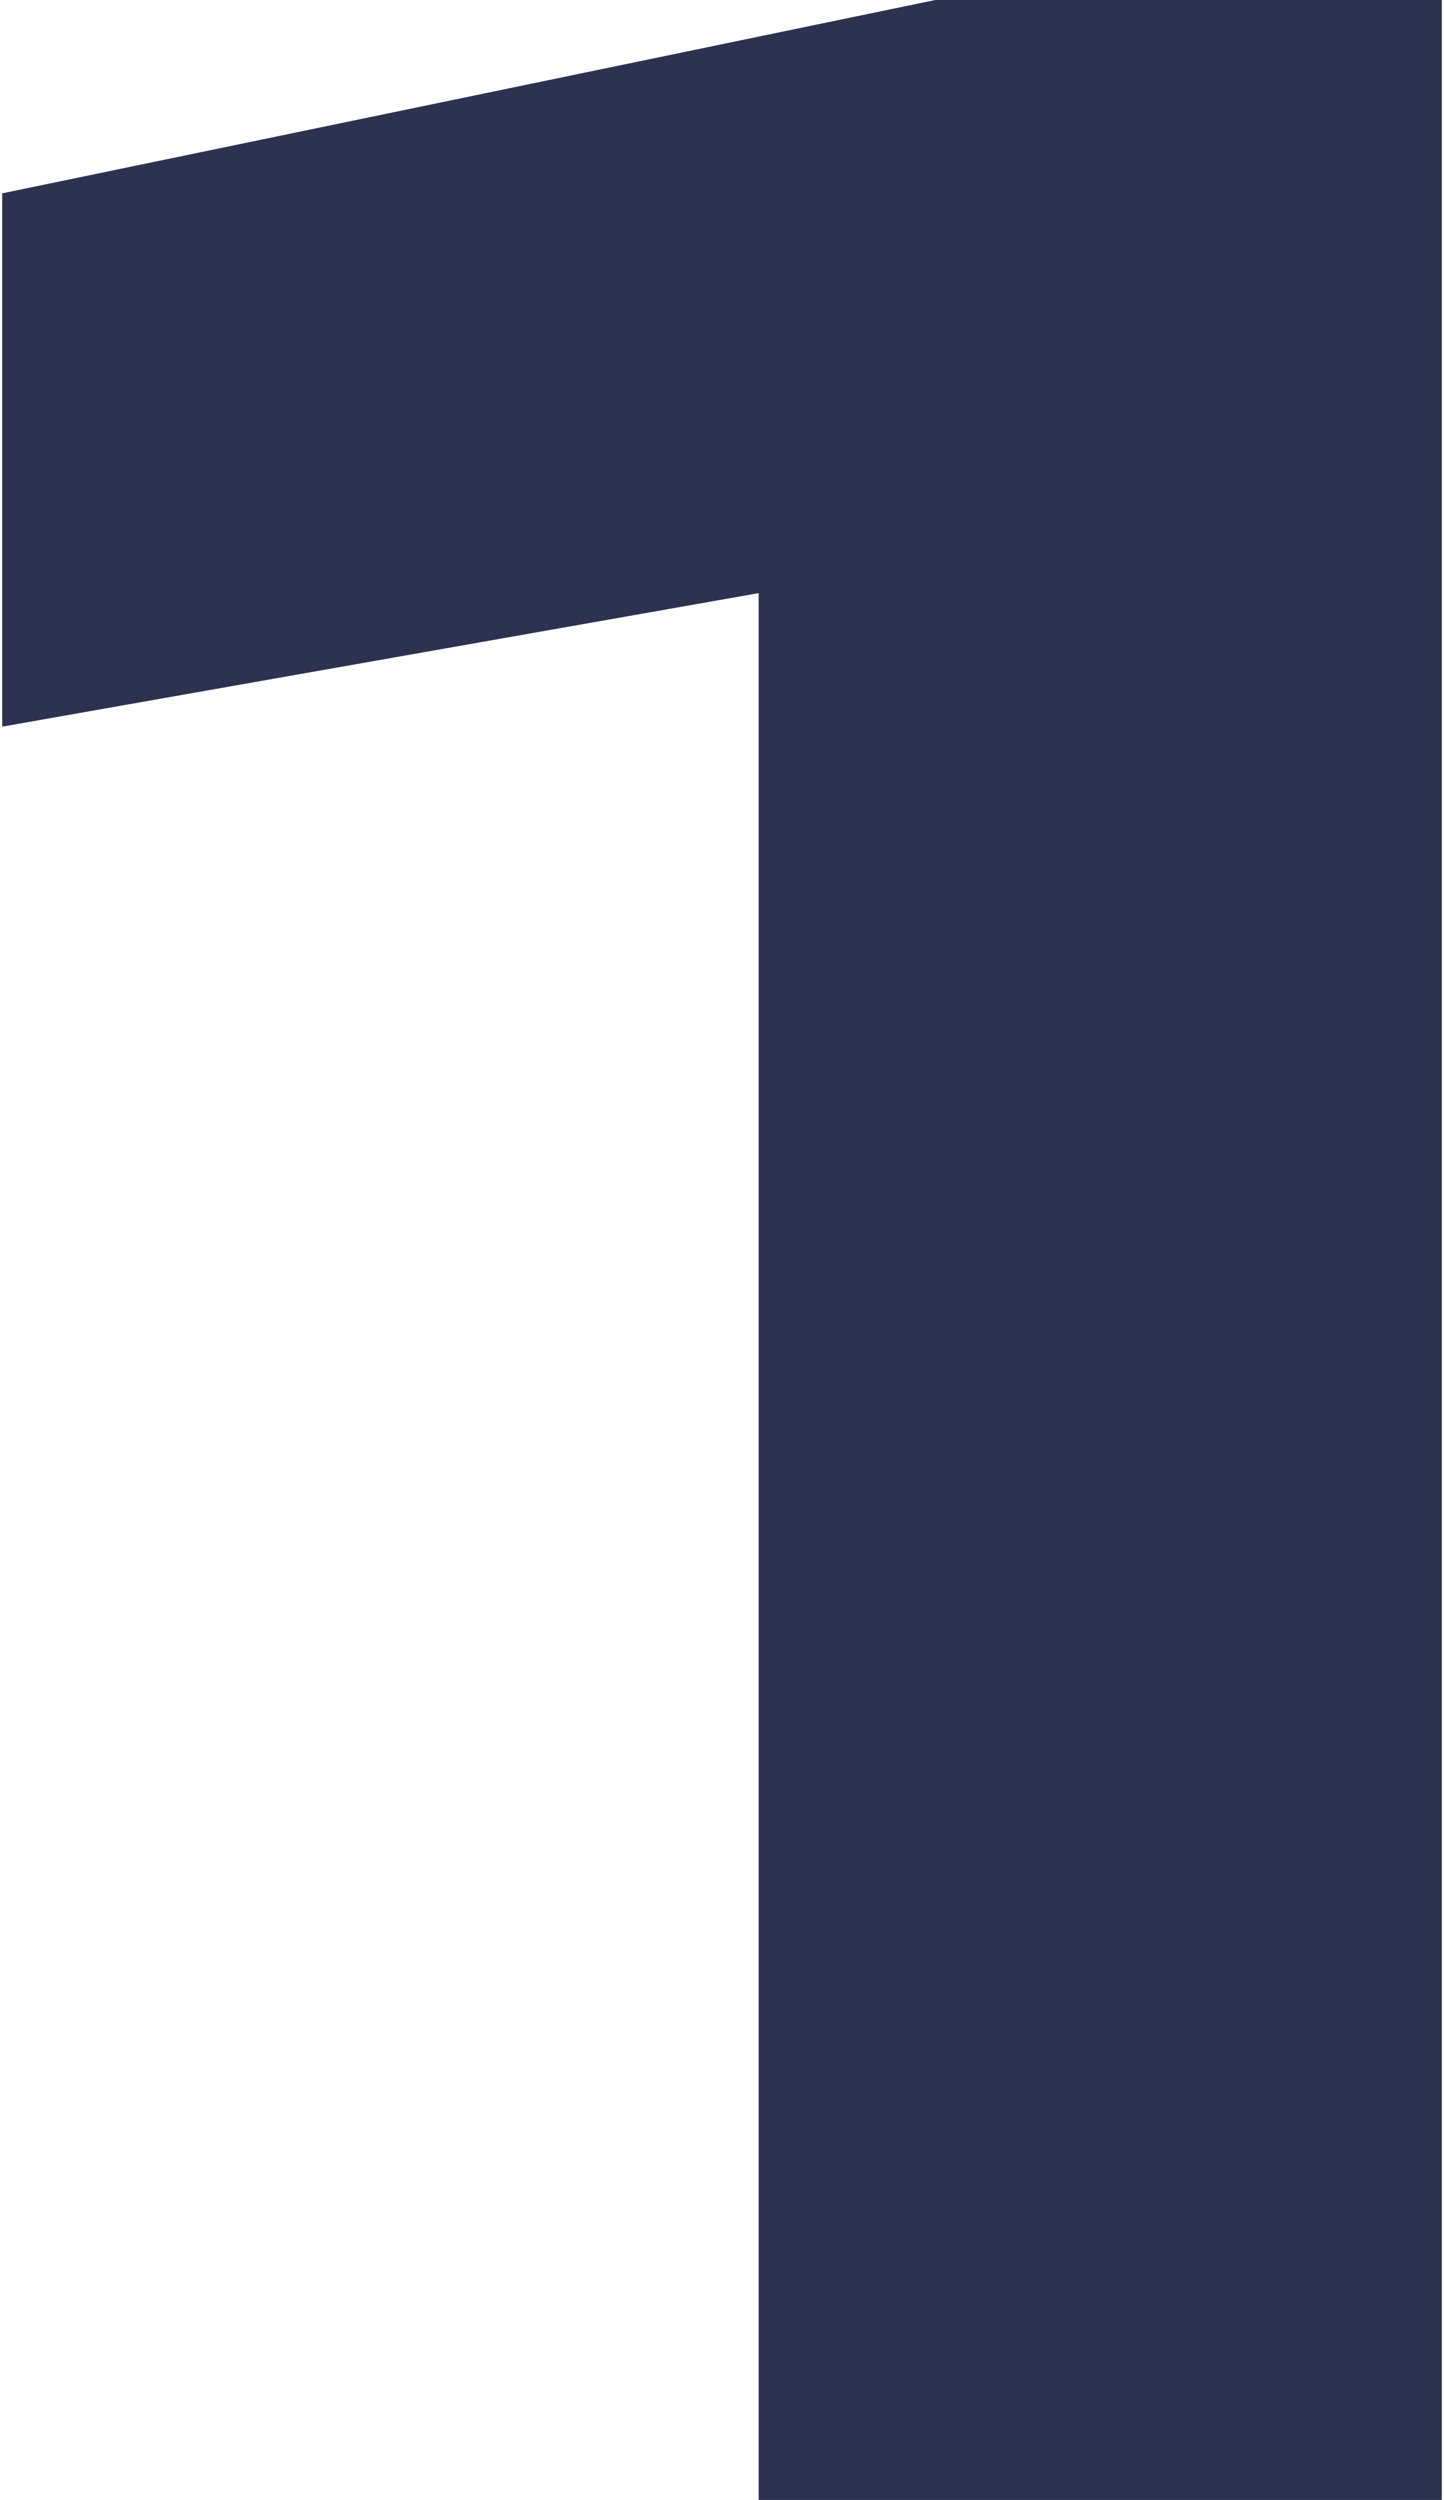 <svg width="130" height="225" viewBox="0 0 130 225" fill="none" xmlns="http://www.w3.org/2000/svg">
<path d="M129.8 -6.36578e-05V225H68.3V21.6L97.1 48.3L0.2 65.4V17.4L84.2 -6.36578e-05H129.8Z" fill="#2D3250"/>
</svg>
